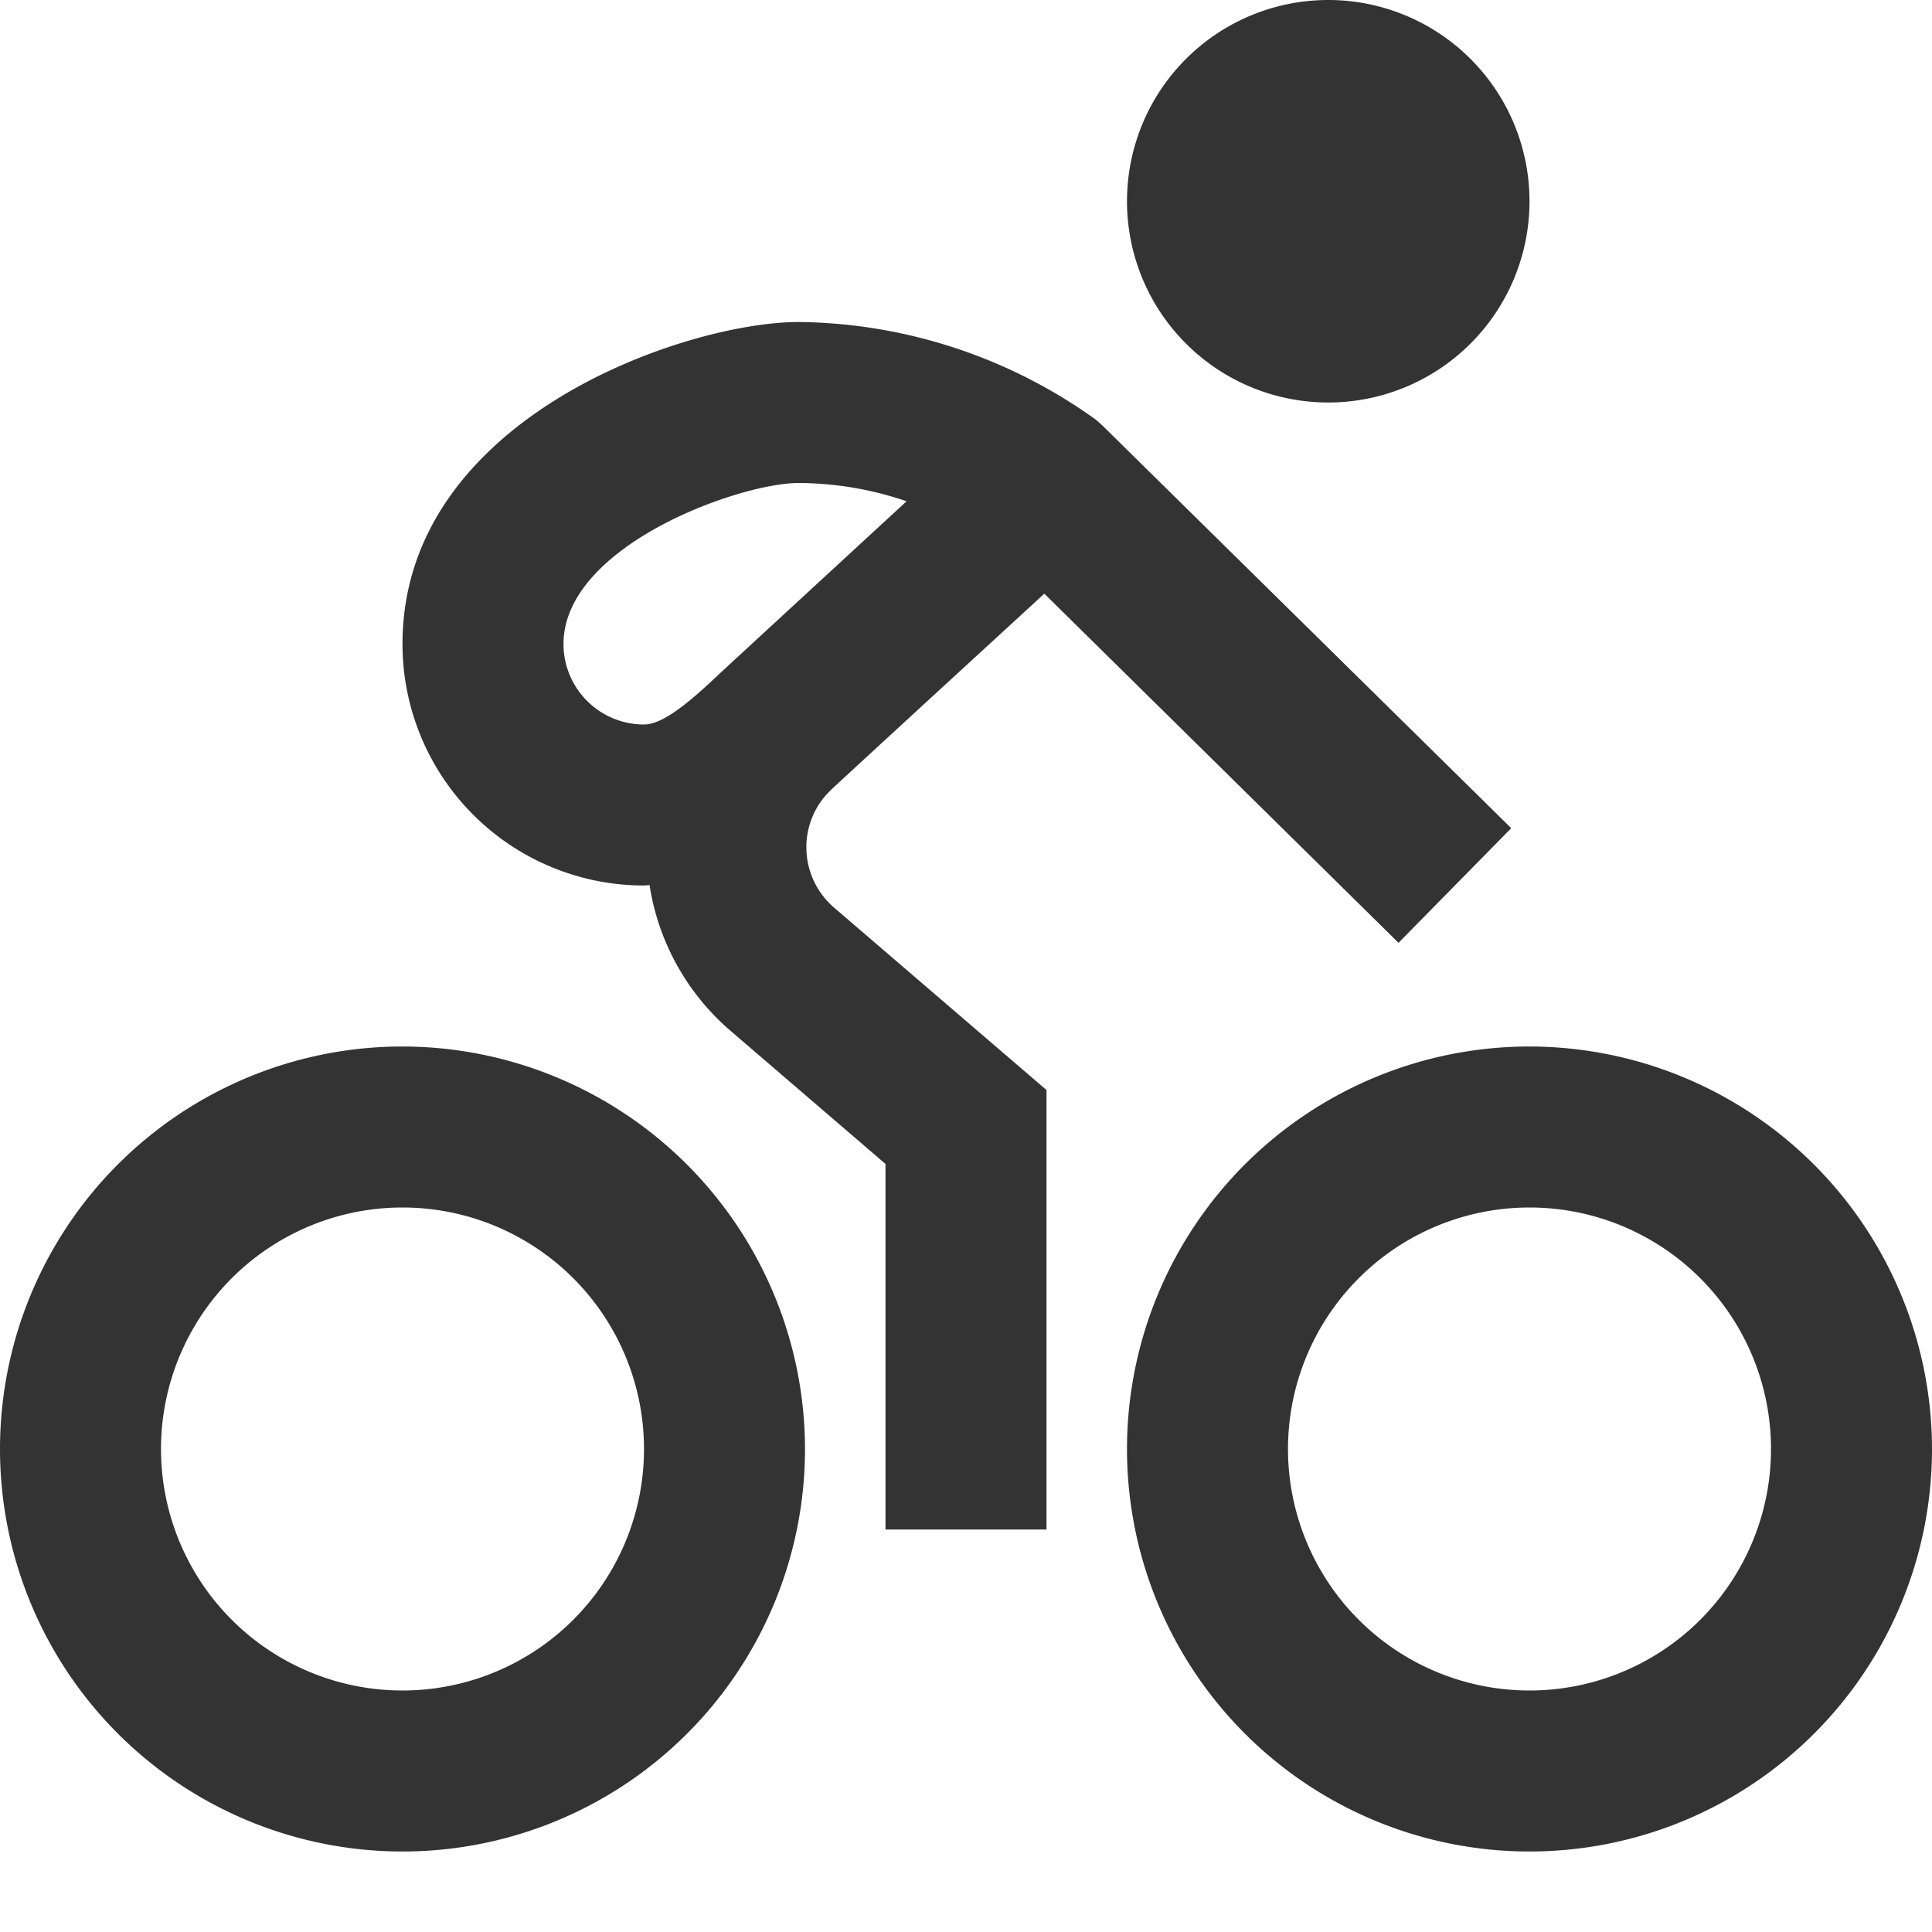 <?xml version="1.0" encoding="UTF-8"?>
<svg xmlns="http://www.w3.org/2000/svg" id="Layer_1" data-name="Layer 1" viewBox="0 0 24 24" fill="#333333" width="42" height="42"><path d="M5,13a5,5,0,1,0,5,5A5.006,5.006,0,0,0,5,13Zm0,8a3,3,0,1,1,3-3A3,3,0,0,1,5,21Zm14-8a5,5,0,1,0,5,5A5.006,5.006,0,0,0,19,13Zm0,8a3,3,0,1,1,3-3A3,3,0,0,1,19,21ZM10.017,10.534a.98.98,0,0,1,.3-.716c.168-.16,2.656-2.443,2.656-2.443l4.4,4.337,1.4-1.424-5.076-5-.083-.074A6.436,6.436,0,0,0,9.923,4C8.521,4,5,5.19,5,8a3,3,0,0,0,3,3c.024,0,.045-.005.069-.006a2.985,2.985,0,0,0,.993,1.8L11,14.459V19h2V13.541l-2.636-2.264A.988.988,0,0,1,10.017,10.534ZM7,8C7,6.786,9.172,6,9.923,6a4.194,4.194,0,0,1,1.339.227S8.948,8.359,8.921,8.385C8.539,8.748,8.225,9,8,9A1,1,0,0,1,7,8Zm7-5.5A2.5,2.5,0,1,1,16.5,5,2.5,2.5,0,0,1,14,2.5Z"/></svg>
